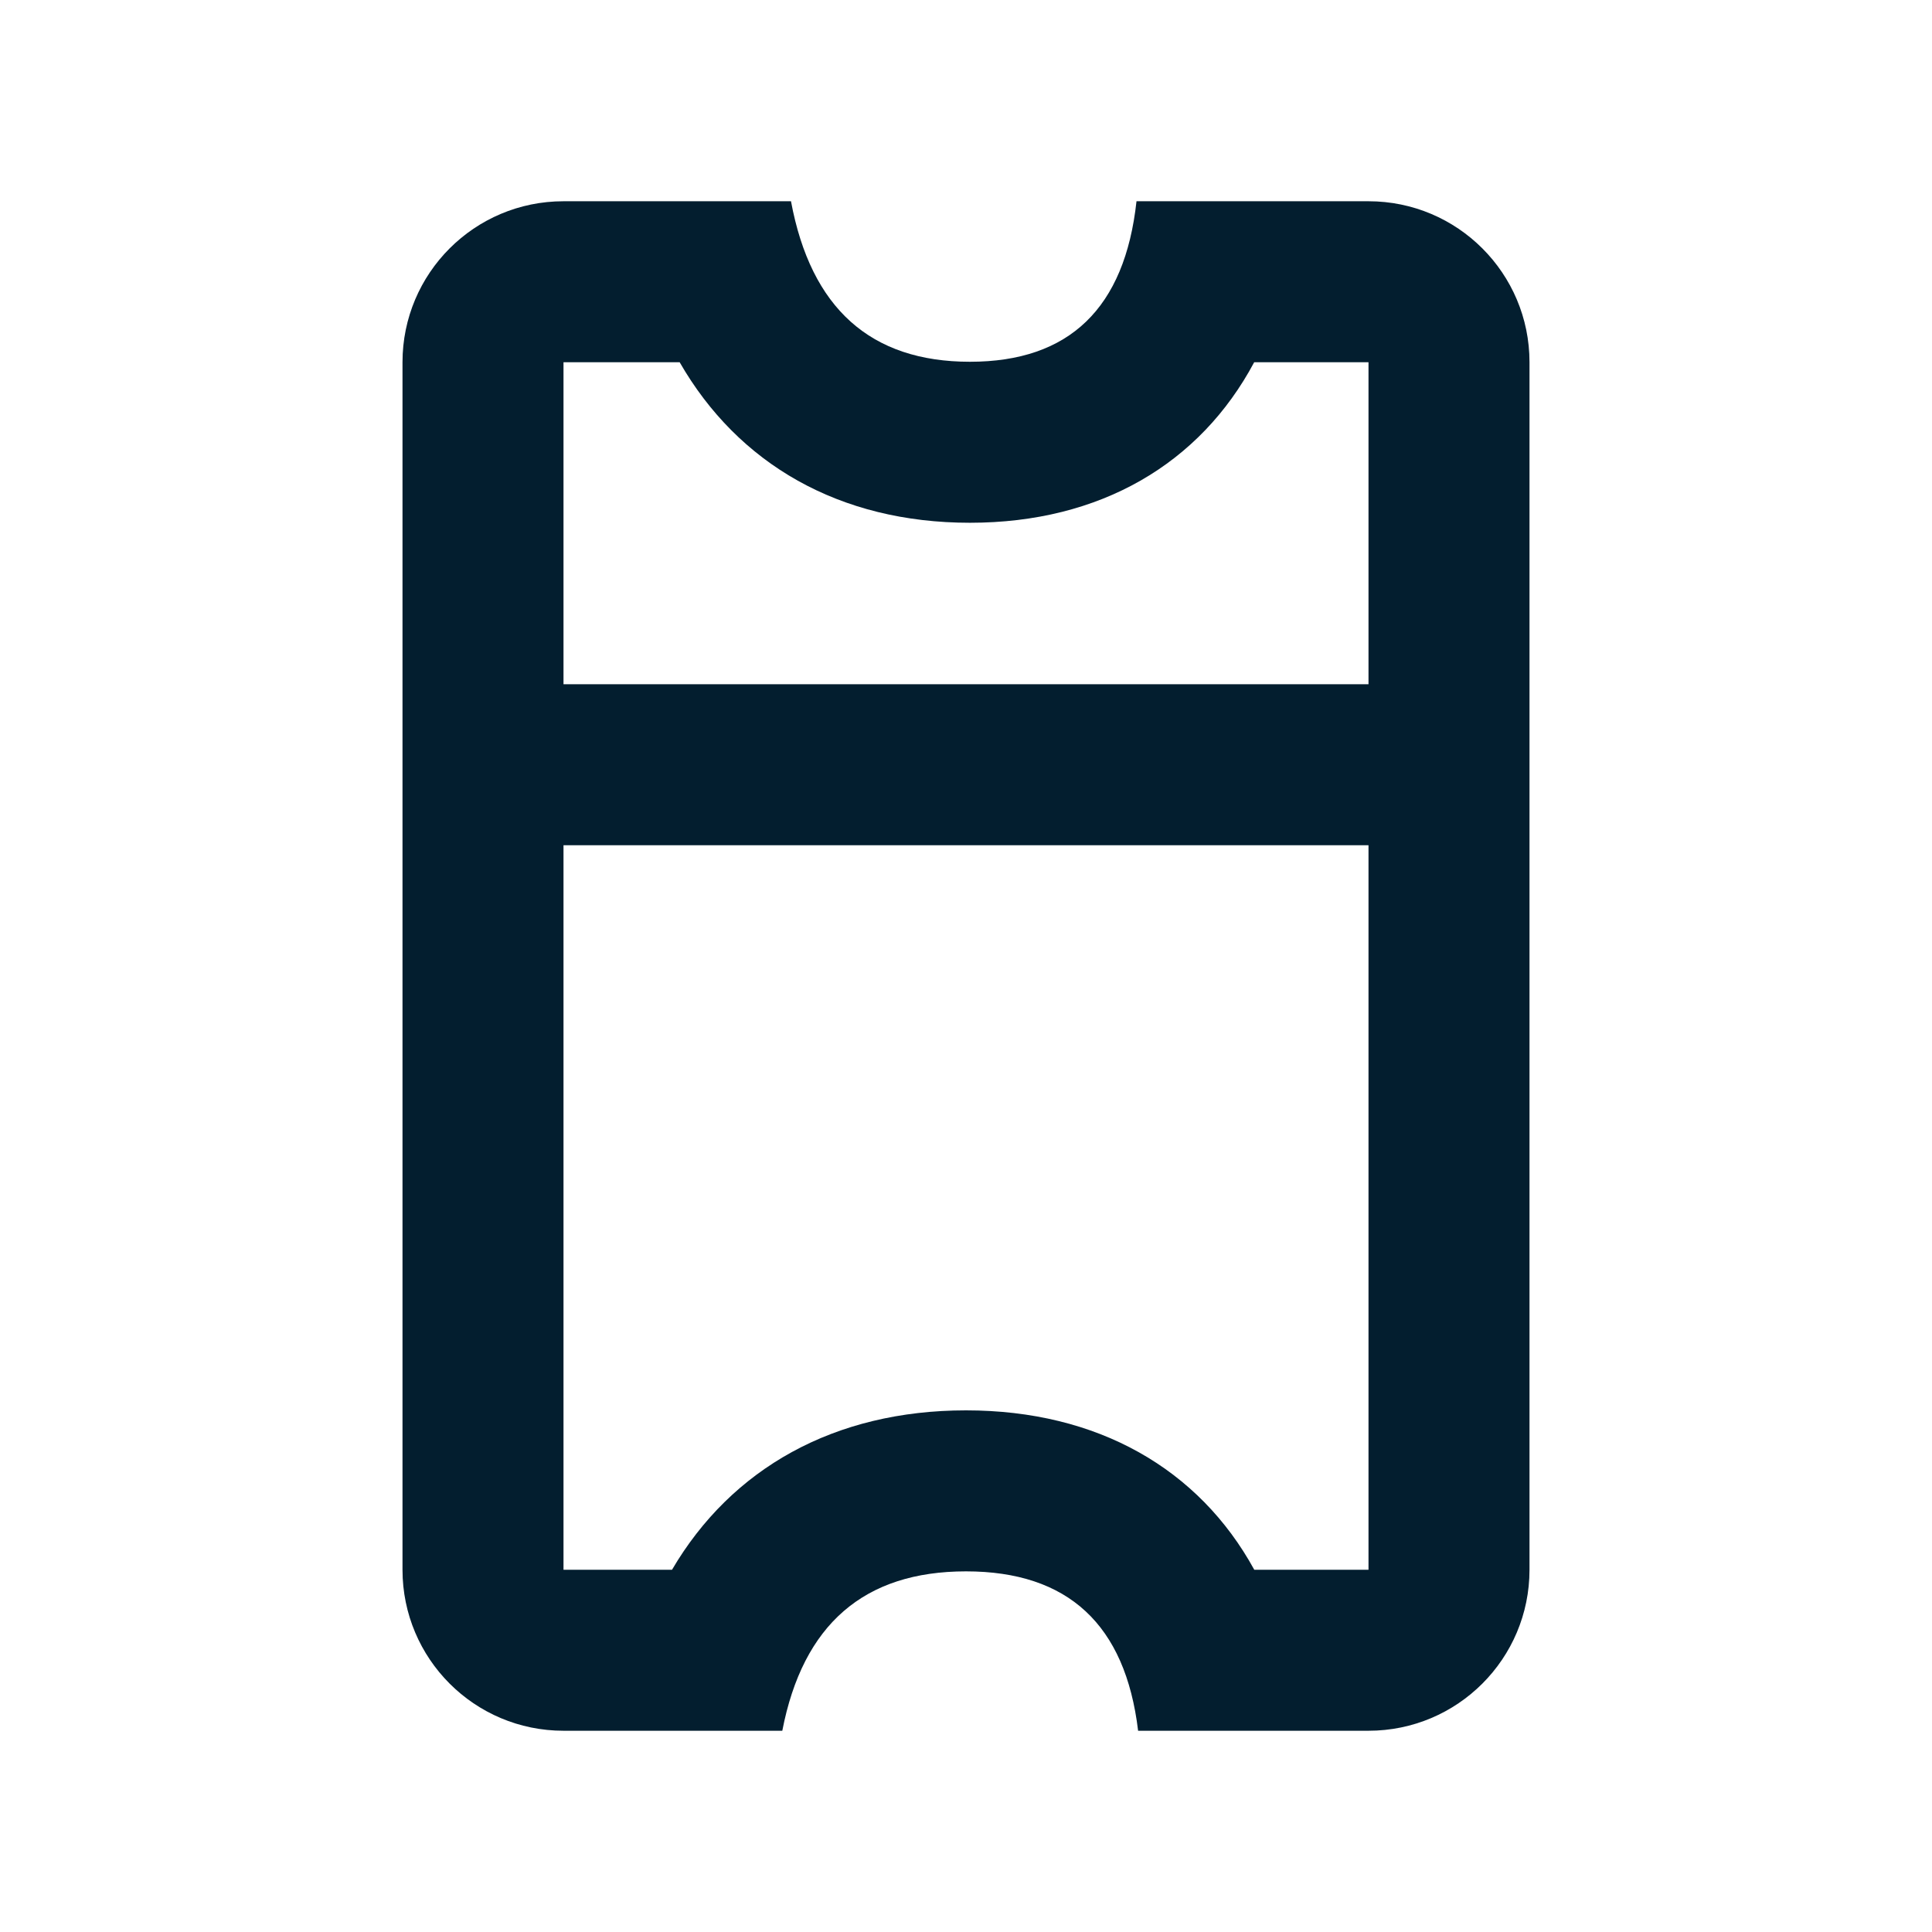 <?xml version="1.0" encoding="UTF-8"?>
<svg xmlns="http://www.w3.org/2000/svg" width="24" height="24" viewBox="0 0 24 24" fill="none">
  <path fill-rule="evenodd" clip-rule="evenodd" d="M17 2.5C18.105 2.5 19 3.395 19 4.5V8.5V9.5V10.5V19.5C19 20.605 18.105 21.5 17 21.5H14.138C13.98 20.18 13.267 19.52 12 19.52C10.733 19.52 9.973 20.18 9.718 21.5H7C5.895 21.5 5 20.605 5 19.5L5 10.5V9.5V8.5V4.5C5 3.395 5.895 2.5 7 2.5L9.826 2.5C10.073 3.829 10.814 4.494 12.049 4.494C13.283 4.494 13.973 3.829 14.118 2.5L17 2.5ZM7 10.5H17V19.5H15.581C14.894 18.247 13.637 17.52 12 17.52C10.363 17.52 9.087 18.241 8.348 19.5H7L7 10.5ZM17 8.5H7V4.5L8.443 4.5C9.169 5.763 10.426 6.494 12.049 6.494C13.673 6.494 14.909 5.757 15.58 4.5H17V8.5Z" fill="#031E2F"></path>
</svg>

